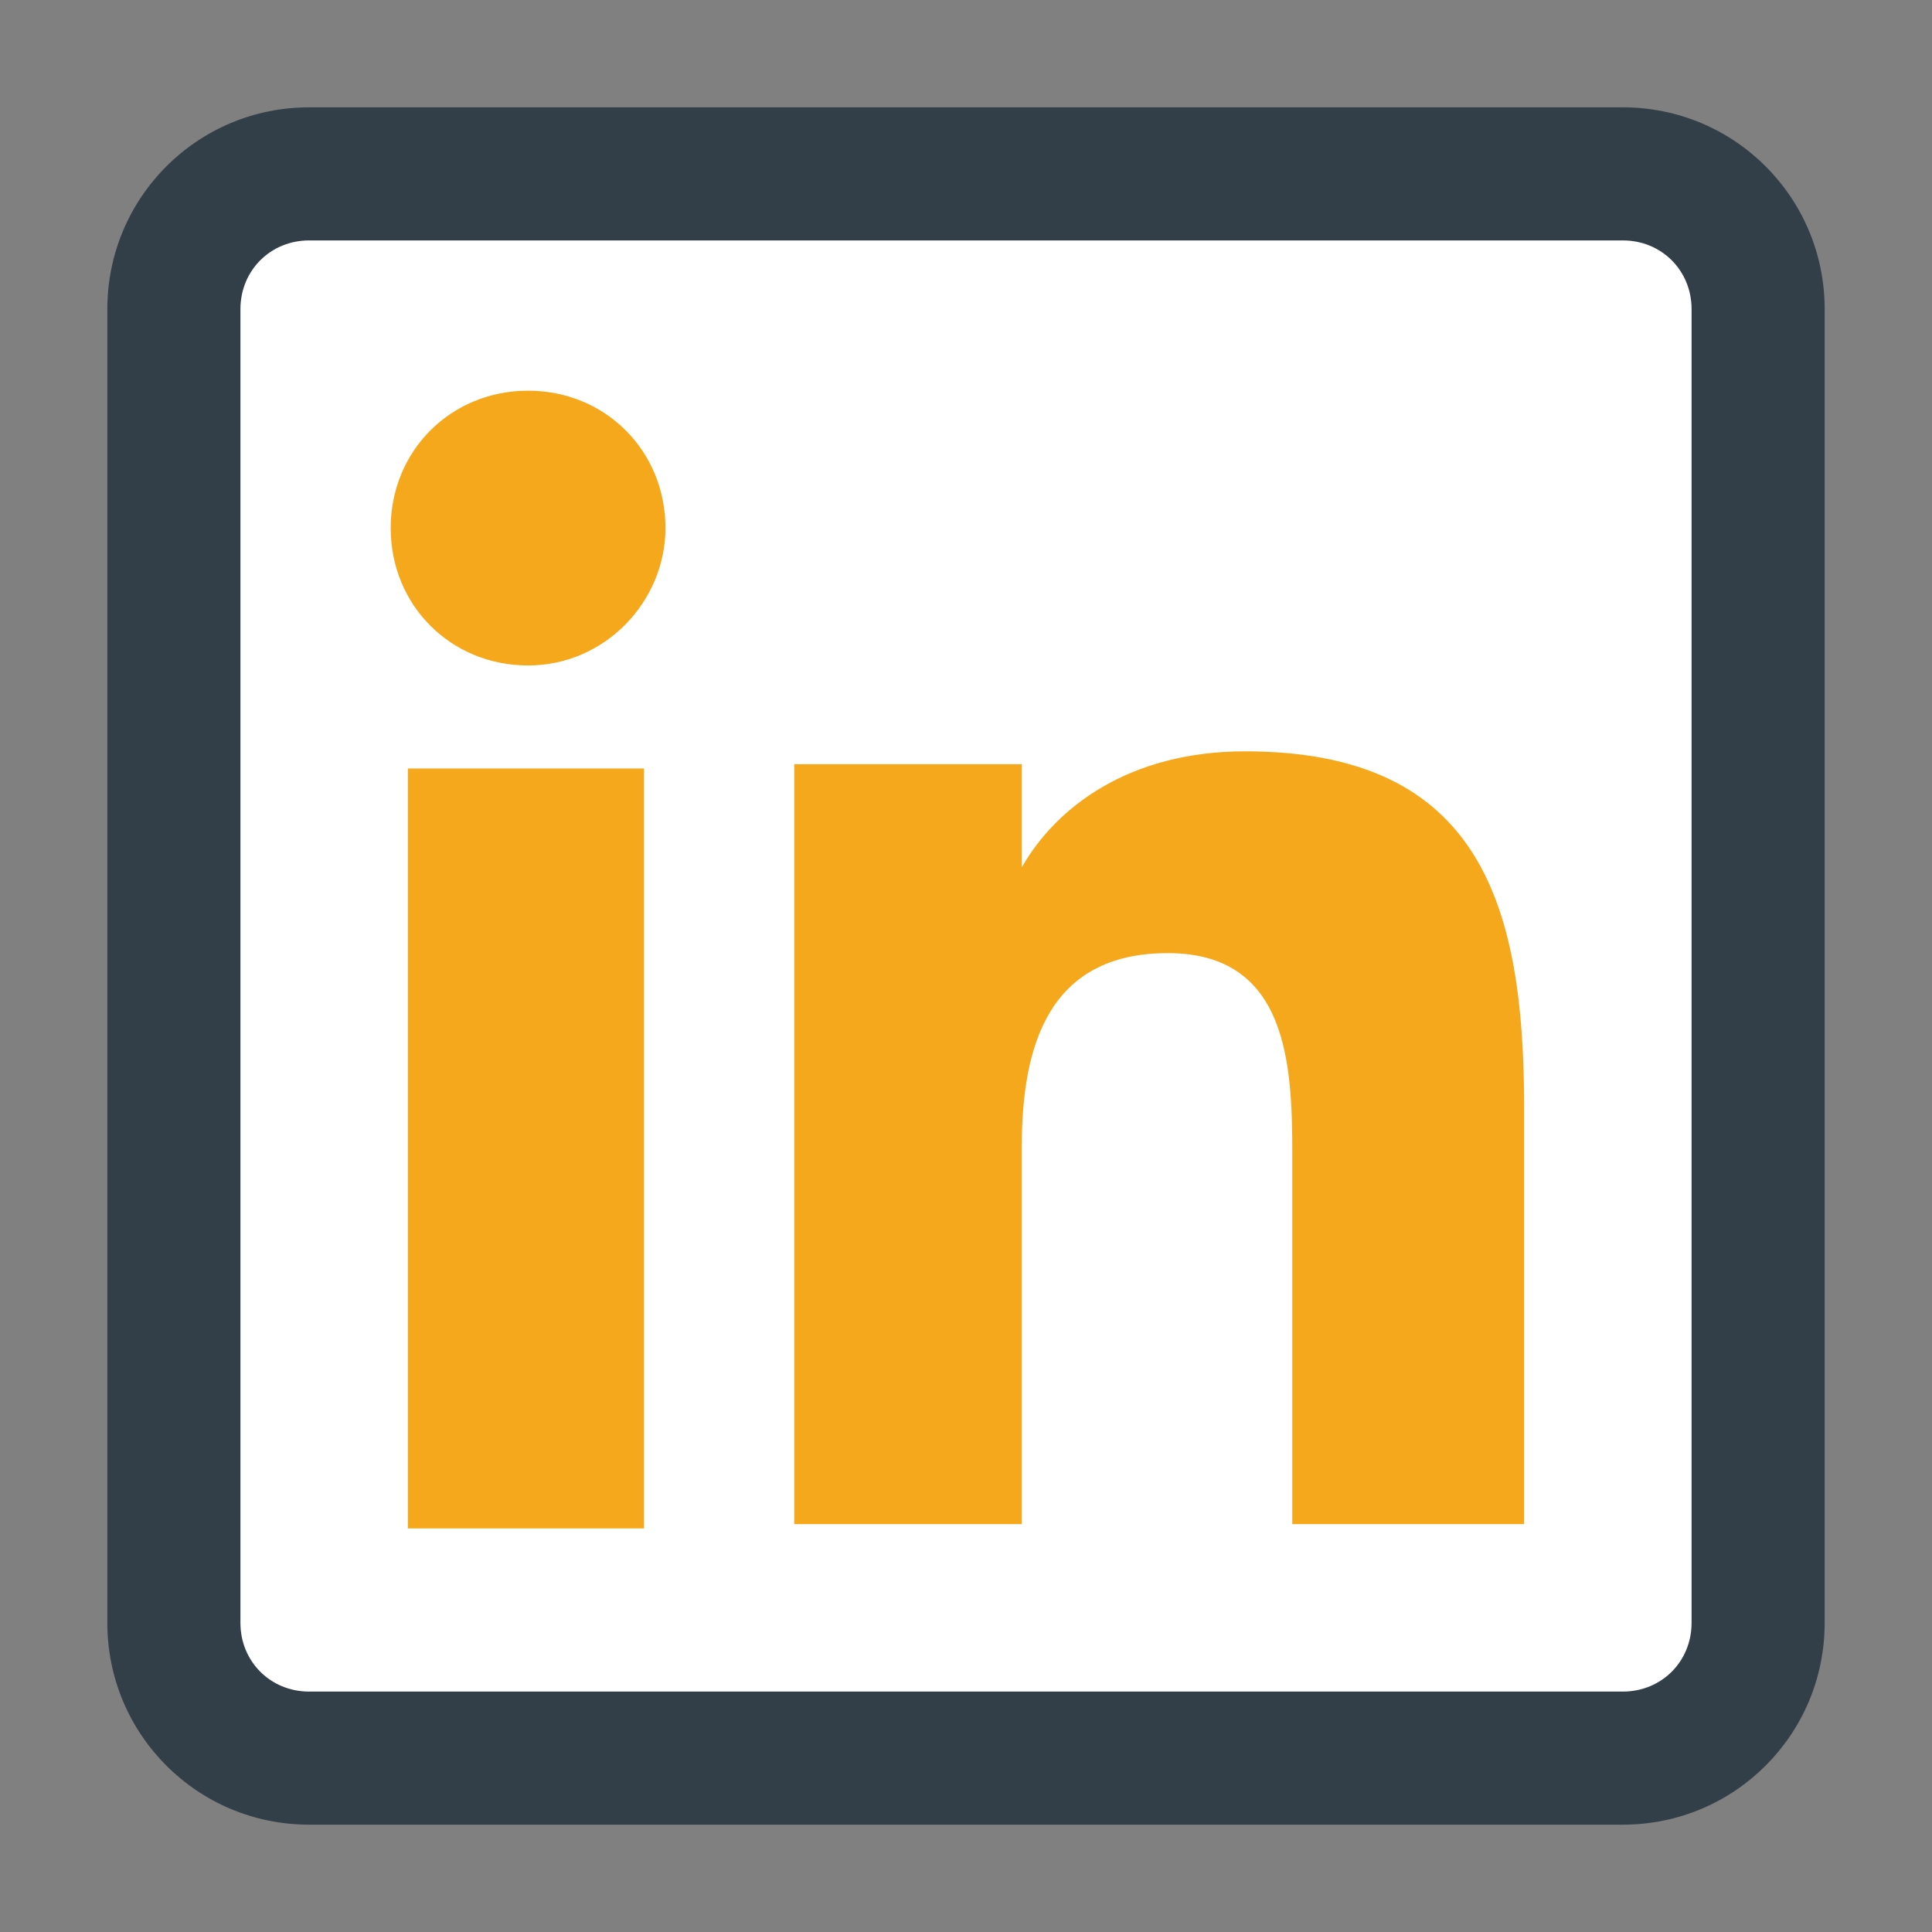 <?xml version="1.0" encoding="utf-8"?>
<!-- Generator: Adobe Illustrator 25.3.0, SVG Export Plug-In . SVG Version: 6.00 Build 0)  -->
<svg version="1.1" id="Layer_1" xmlns="http://www.w3.org/2000/svg" xmlns:xlink="http://www.w3.org/1999/xlink" x="0px" y="0px"
	 viewBox="0 0 45 45" style="enable-background:new 0 0 45 45;" xml:space="preserve">
<rect x="0" y="0" width="45" height="45" fill="#808080" stroke="none"/>
<style type="text/css">
	.st0{fill:#333F48;}
	.st1{fill:#FFFFFF;}
	.st2{fill:#F6A81C;}
</style>
<g>
	<path class="st0" d="M42.5,37.8V7.2c0-2.6-2.1-4.7-4.7-4.7H7.2c-2.6,0-4.7,2.1-4.7,4.7v30.6c0,2.6,2.1,4.7,4.7,4.7h30.6
		C40.4,42.5,42.5,40.4,42.5,37.8z"/>
	<path class="st1" d="M37.8,5.6c0.9,0,1.6,0.7,1.6,1.6v30.6c0,0.9-0.7,1.6-1.6,1.6H7.2c-0.9,0-1.6-0.7-1.6-1.6V7.2
		c0-0.9,0.7-1.6,1.6-1.6H37.8z"/>
	<rect x="9.5" y="17.9" class="st2" width="5.5" height="17.7"/>
	<path class="st2" d="M15.5,12.3c0-1.8-1.4-3.2-3.2-3.2c-1.8,0-3.2,1.4-3.2,3.2c0,1.8,1.4,3.2,3.2,3.2C14.1,15.5,15.5,14,15.5,12.3z
		"/>
	<path class="st2" d="M35.5,25.8c0-4.7-1-8.3-6.5-8.3c-2.7,0-4.4,1.3-5.2,2.7h0v-2.4h-5.3v17.7h5.3v-8.8c0-2.3,0.6-4.5,3.4-4.5
		c2.8,0,2.9,2.6,2.9,4.7v8.6h5.4V25.8z"/>
</g>
</svg>
